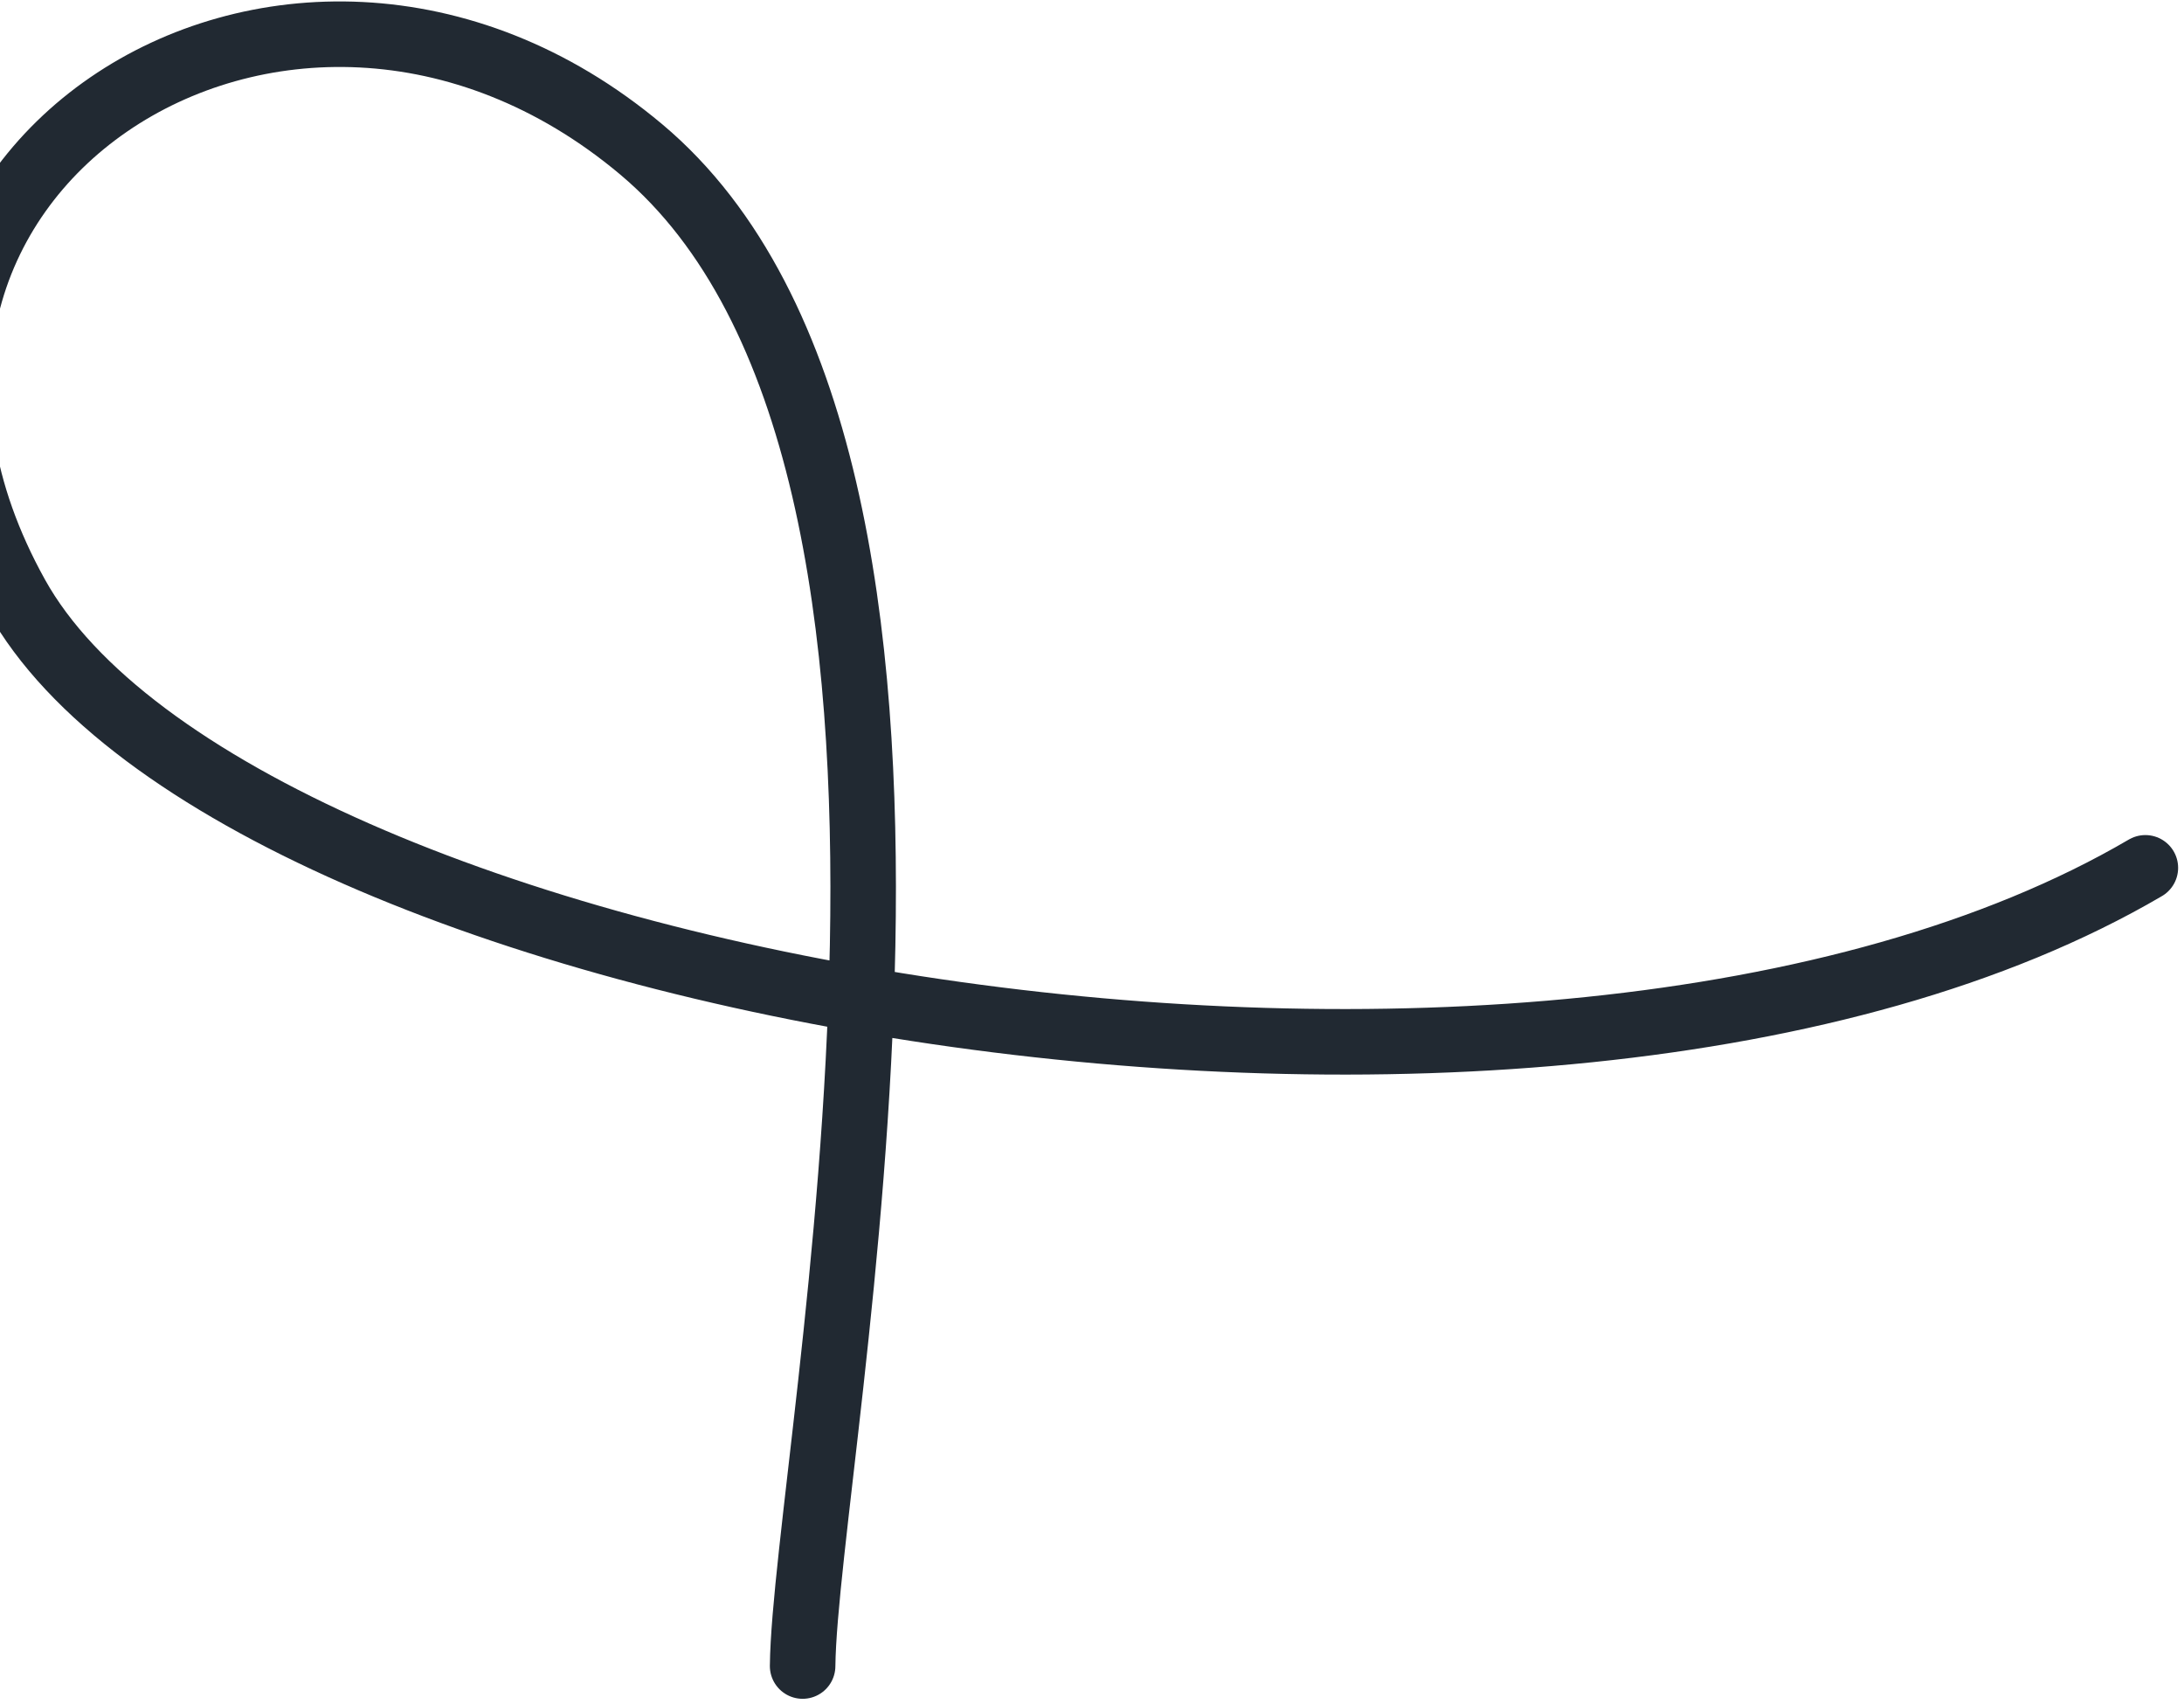 <?xml version="1.0" encoding="UTF-8"?> <svg xmlns="http://www.w3.org/2000/svg" width="100" height="78" viewBox="0 0 100 78" fill="none"> <path d="M36.75 76.262C36.853 66.544 46.439 21.164 29.354 6.833C13.101 -6.799 -9.852 8.179 0.75 27.262C10.75 45.262 70.619 55.897 98.231 39.725" stroke="#212932" stroke-width="3" stroke-linecap="round"></path> </svg> 